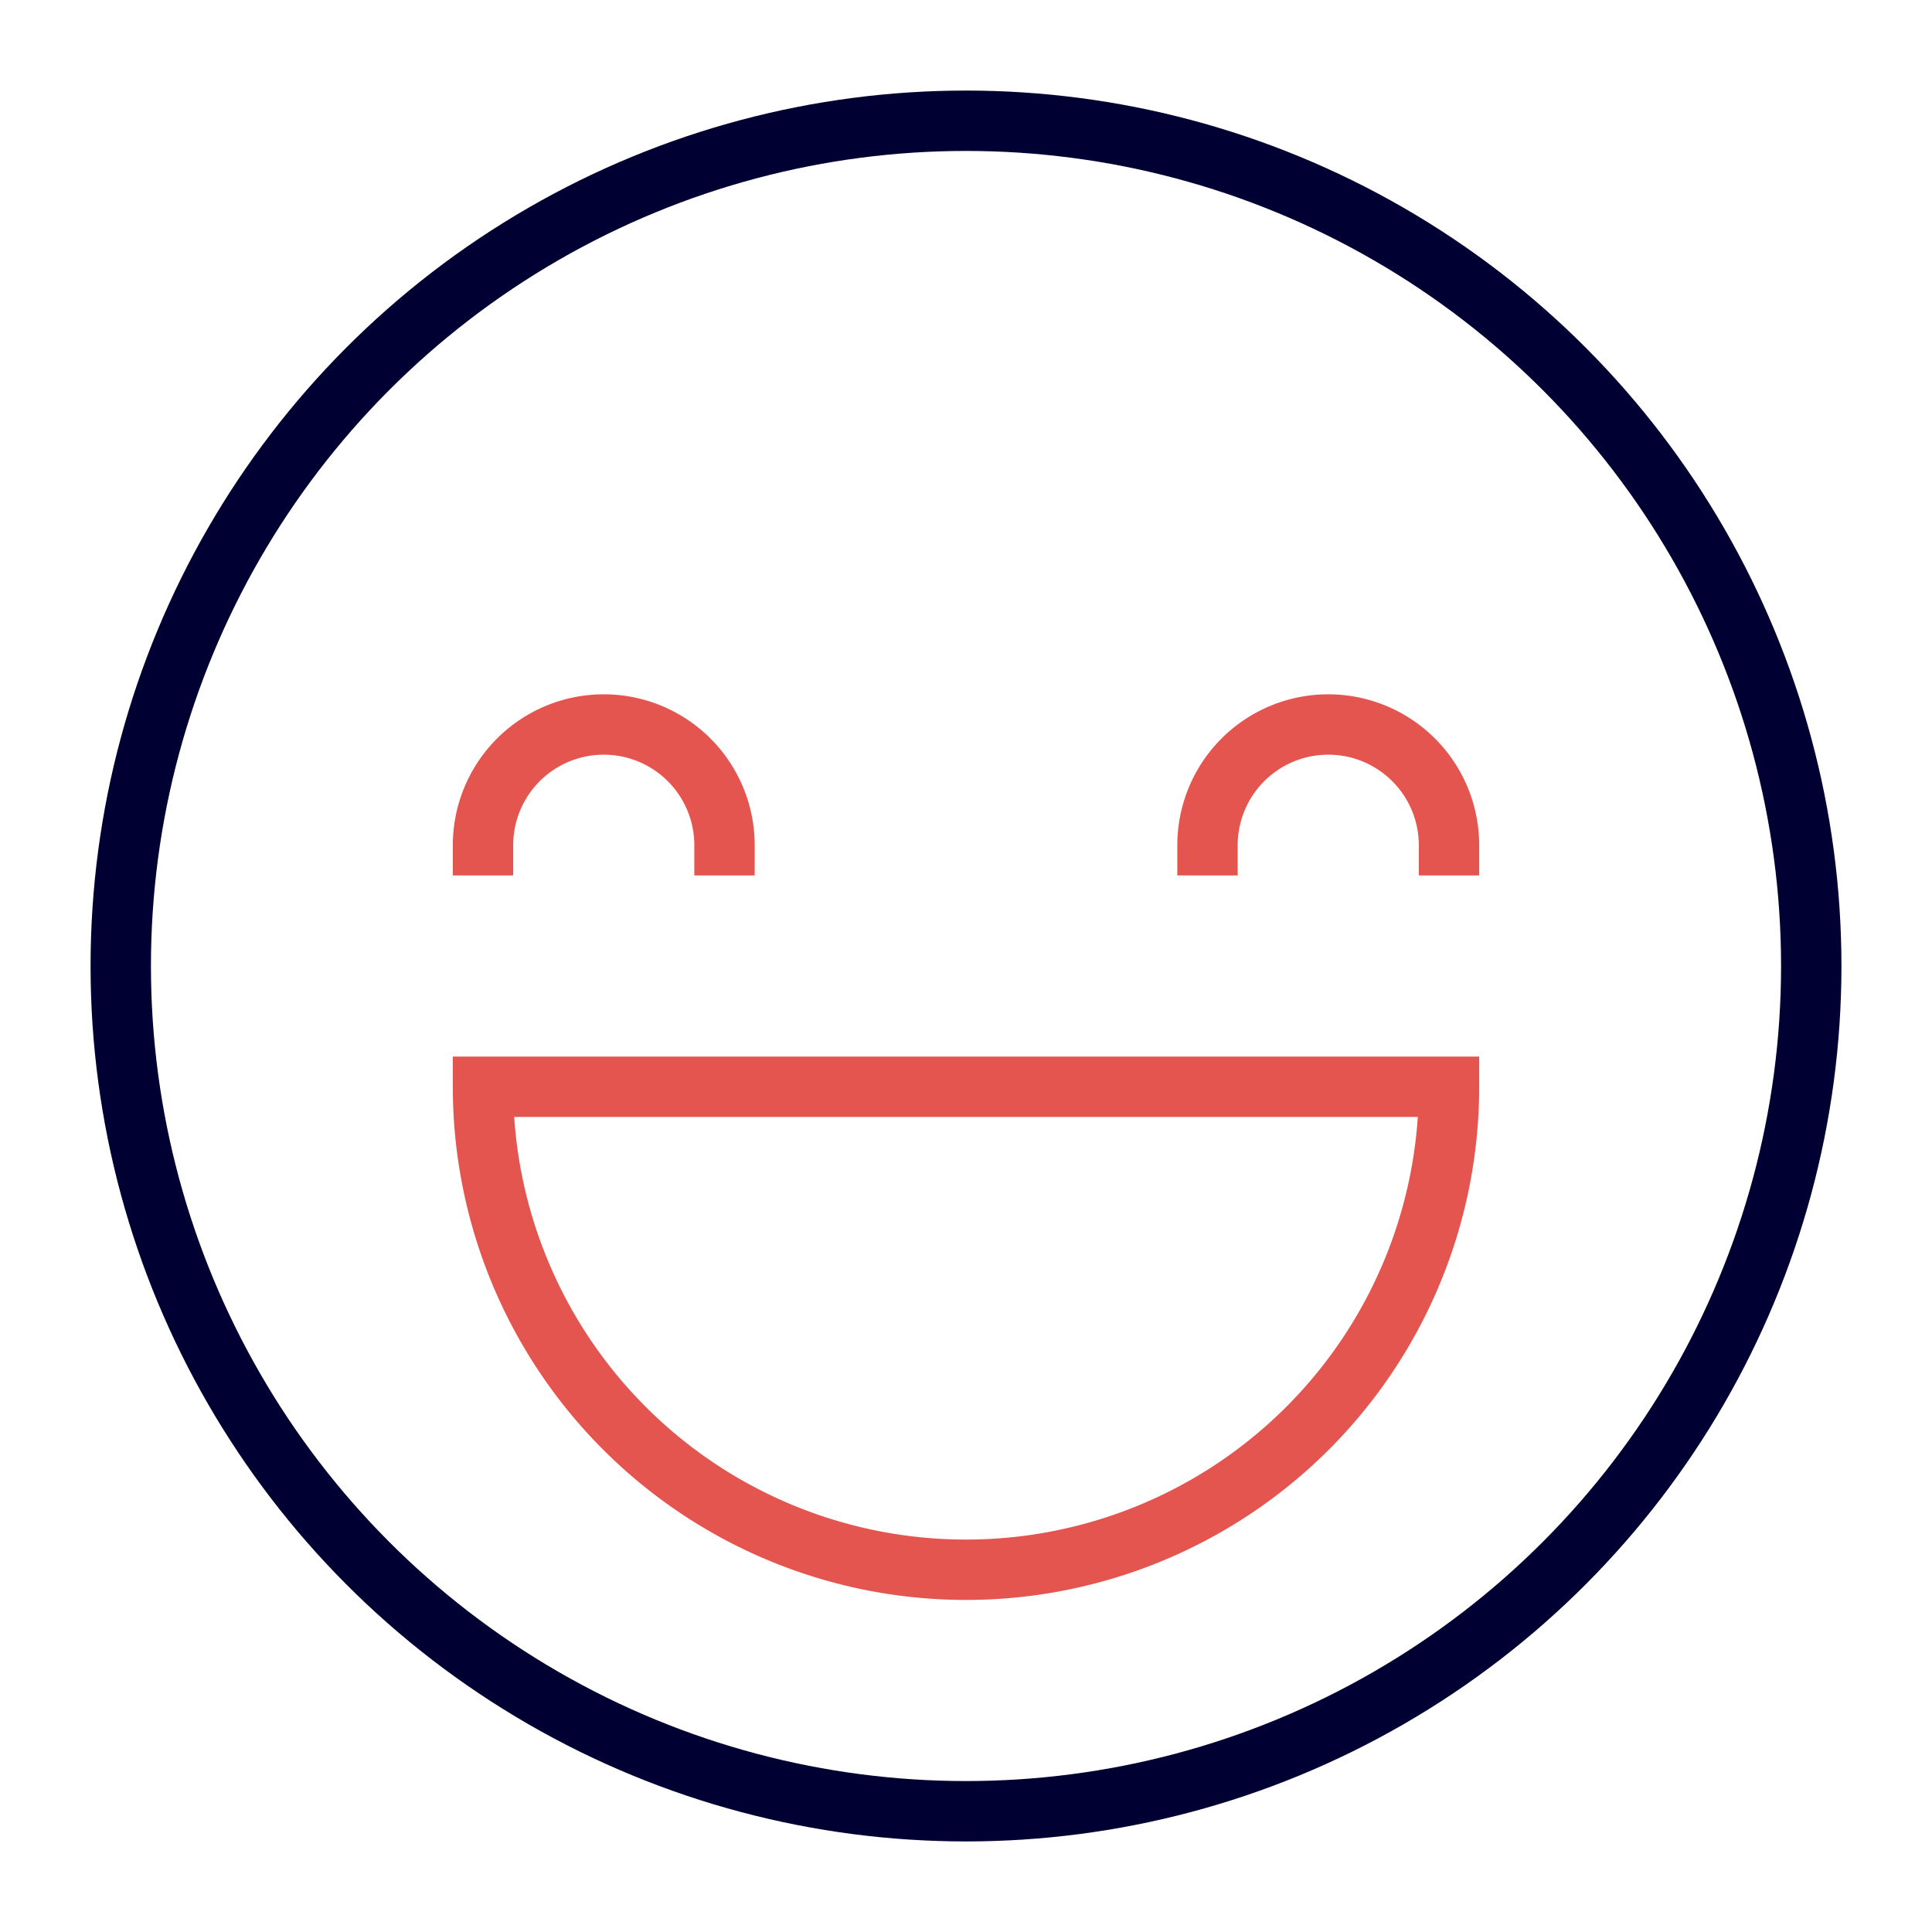 <svg xmlns="http://www.w3.org/2000/svg" viewBox="0 0 64 64"><title>laugh 17</title><g class="nc-icon-wrapper" stroke-linecap="square" stroke-linejoin="miter" stroke-width="2" fill="#e5554f" stroke="#e5554f"><path data-color="color-2" d="M48,36a16,16,0,0,1-32,0Z" fill="none" stroke-miterlimit="10"/> <path data-color="color-2" d="M24,28a4,4,0,0,0-8,0" fill="none" stroke-miterlimit="10"/> <path data-color="color-2" d="M48,28a4,4,0,0,0-8,0" fill="none" stroke-miterlimit="10"/> <circle cx="32" cy="32" r="28" fill="none" stroke="#000032" stroke-miterlimit="10"/></g></svg>